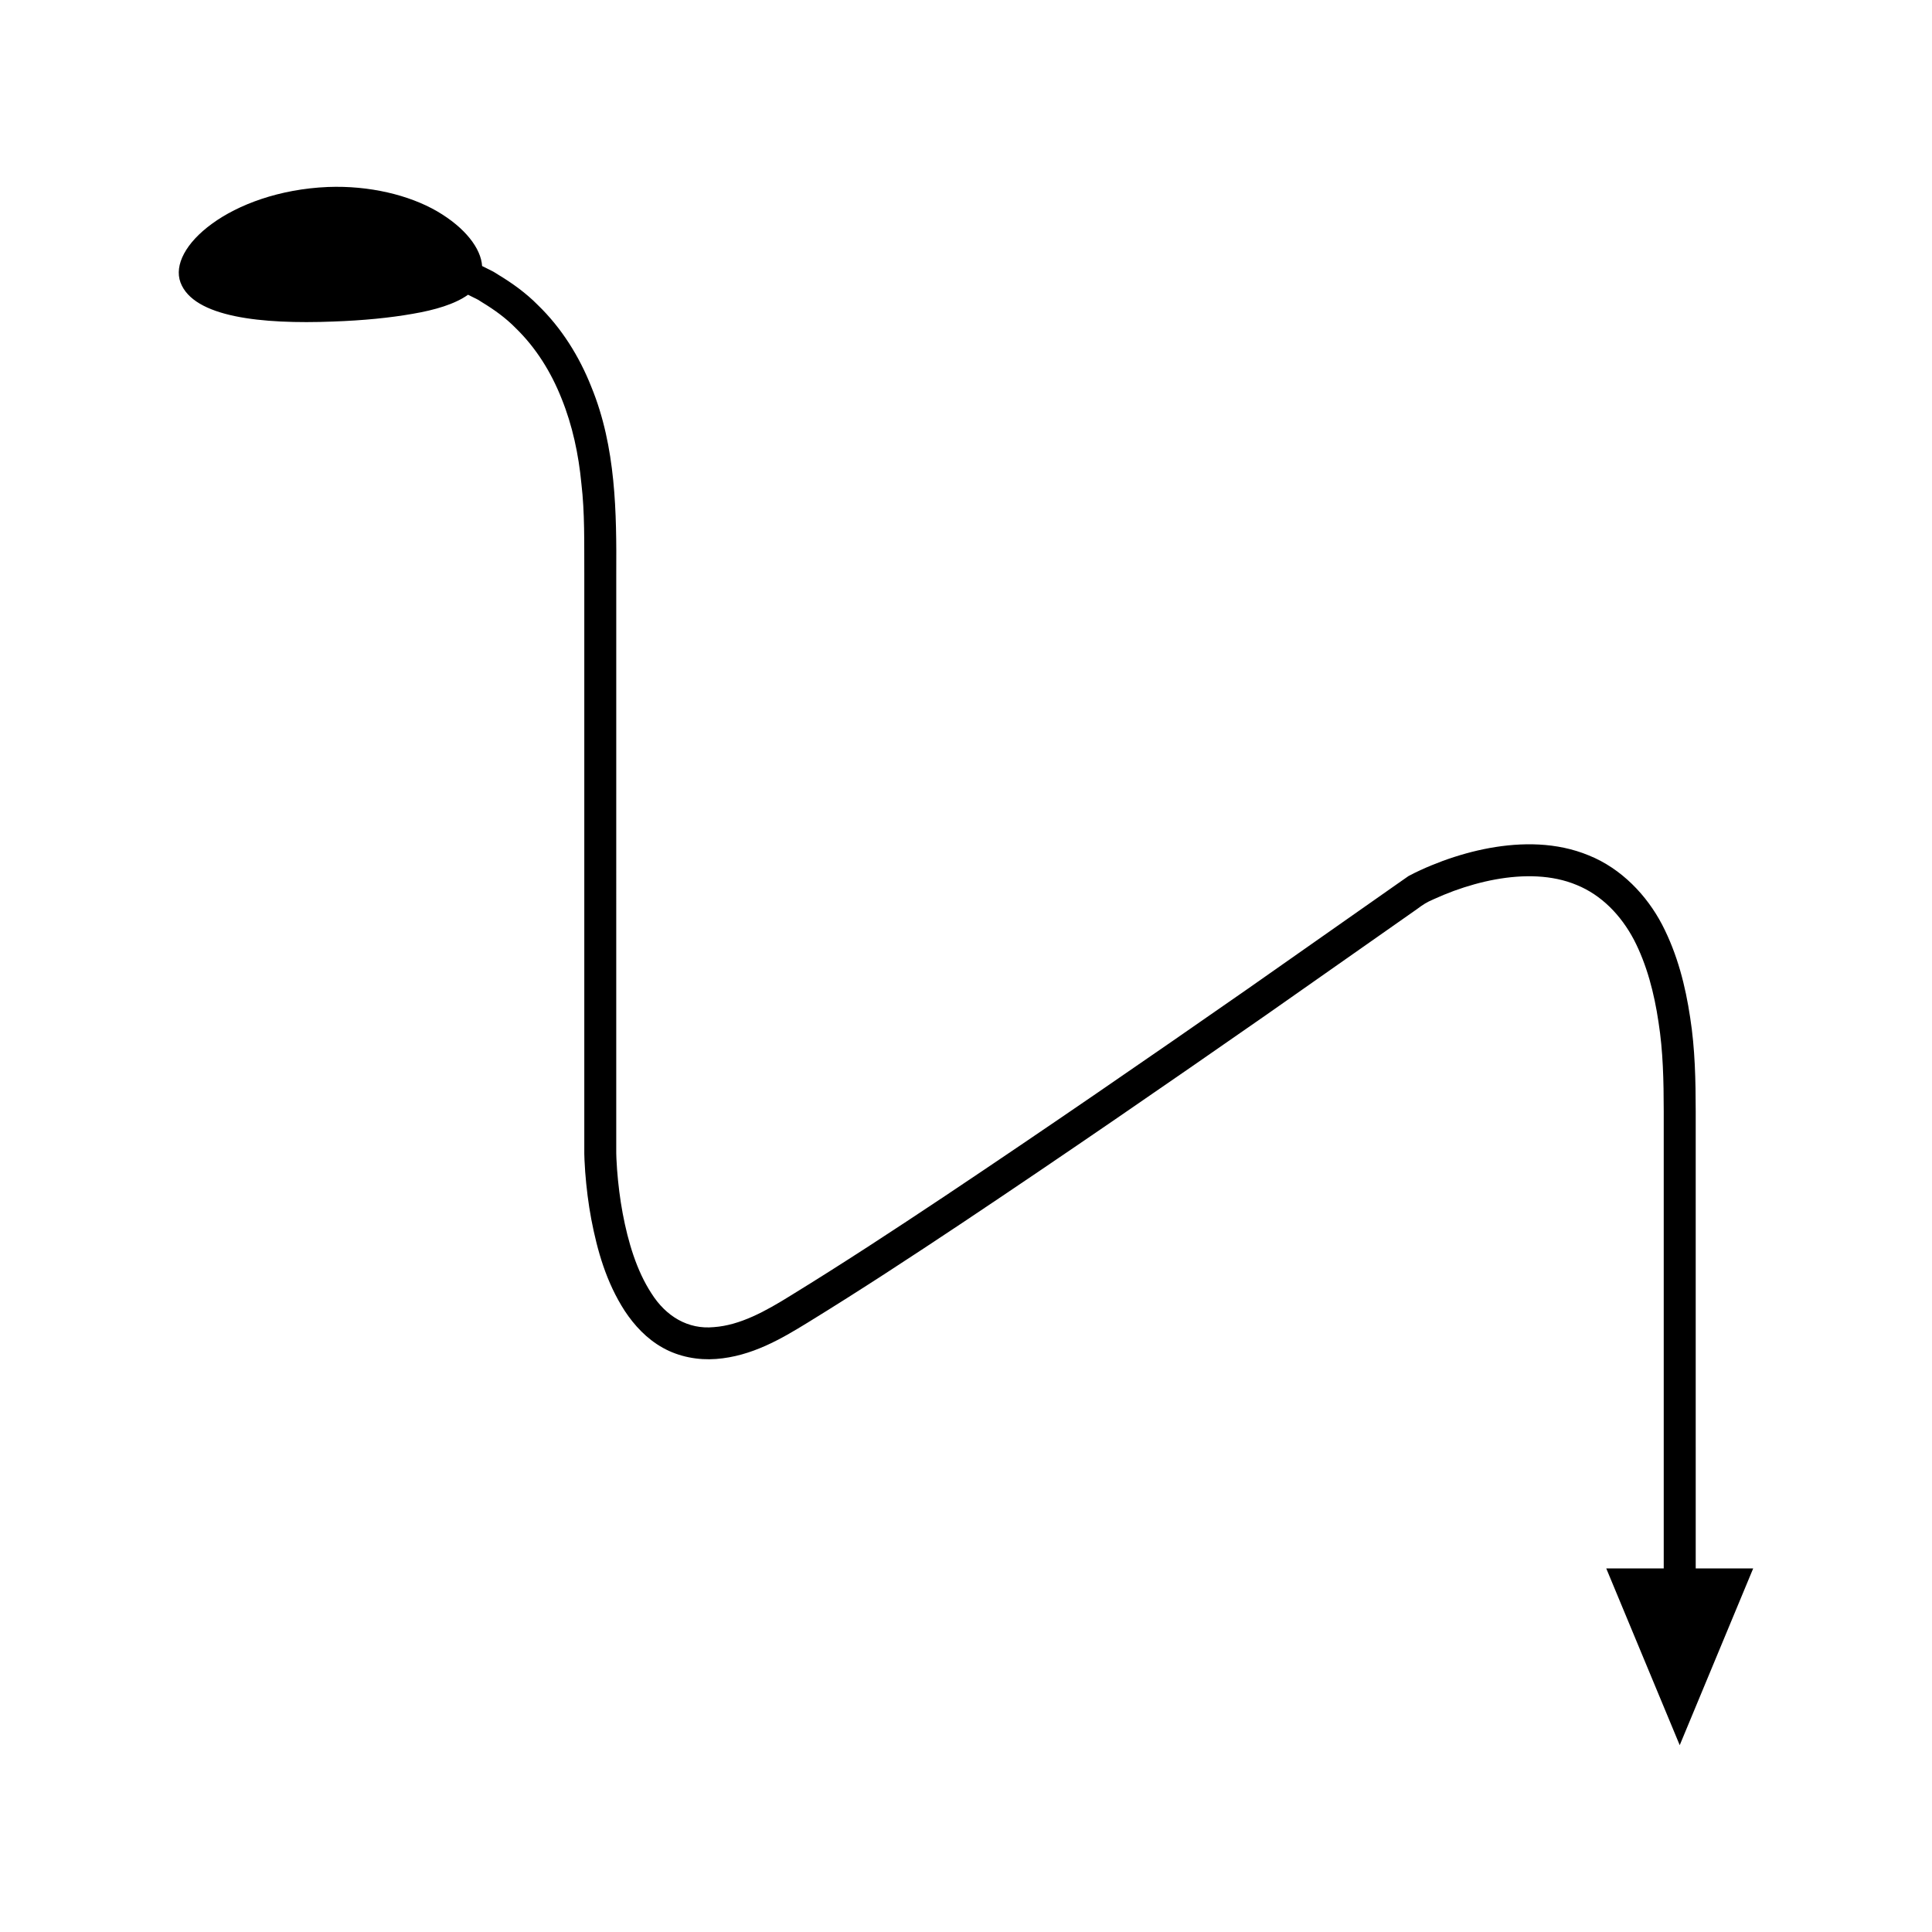 <?xml version="1.0" encoding="UTF-8"?>
<!-- Uploaded to: ICON Repo, www.iconrepo.com, Generator: ICON Repo Mixer Tools -->
<svg fill="#000000" width="800px" height="800px" version="1.1" viewBox="144 144 512 512" xmlns="http://www.w3.org/2000/svg">
 <path d="m593.38 462.88v-24.348c-0.012-8.141-0.164-16.586-1.473-24.898-1.246-8.32-3.352-16.719-7.414-24.57-4.062-7.781-10.793-14.887-19.406-18.359-8.574-3.559-17.867-3.496-26.324-1.973-4.262 0.781-8.402 1.957-12.422 3.422-2.004 0.75-3.984 1.551-5.938 2.453-0.918 0.43-2.012 0.945-3.133 1.555l-2.758 1.926-39.836 27.953c-26.621 18.539-53.34 36.949-80.297 54.945-13.48 8.98-27.039 17.875-40.77 26.309-6.797 4.238-13.508 7.918-20.434 8.406-6.816 0.656-12.676-2.82-16.543-8.957-3.926-6.019-6.176-13.574-7.609-21.176-0.715-3.82-1.195-7.715-1.492-11.609-0.137-2.008-0.246-3.781-0.219-5.769v-54.777l0.004-97.387c0.086-16-0.039-33.523-6.609-49.508-3.152-7.984-7.852-15.578-14.18-21.691-3.082-3.129-6.68-5.727-10.41-7.984l-1.258-0.785c-0.137-0.094-0.293-0.156-0.438-0.234l-0.887-0.445-1.773-0.883c-0.277-4.606-4.434-10.133-11.922-14.504-7.438-4.312-17.984-6.871-28.965-6.441-12.91 0.547-23.762 4.68-30.664 9.719-6.945 5.035-10.082 10.961-8.379 15.578 3.441 9.242 21.523 11.105 40.418 10.363 8.09-0.285 15.105-0.992 21.105-2.047 5.922-1.008 11.184-2.559 14.684-5.055l1.531 0.762 0.766 0.379c0.125 0.066 0.262 0.117 0.375 0.199l1.07 0.676c3.191 1.938 6.246 4.125 8.852 6.789 5.356 5.18 9.406 11.664 12.203 18.742 2.856 7.066 4.5 14.719 5.238 22.504 0.914 7.742 0.73 15.676 0.77 23.863v152.16c-0.035 2.07 0.094 4.356 0.238 6.391 0.324 4.199 0.832 8.371 1.613 12.527 1.594 8.273 3.93 16.656 8.871 24.305 2.492 3.766 5.777 7.375 10.102 9.777 4.312 2.418 9.414 3.32 14.105 2.957 9.465-0.703 17.383-5.41 24.254-9.625 13.93-8.559 27.52-17.477 41.055-26.492 27.039-18.051 53.789-36.48 80.441-55.043l39.883-27.984c1.828-1.348 2.598-1.859 4.551-2.703 1.73-0.797 3.512-1.52 5.309-2.191 3.606-1.316 7.301-2.359 11.02-3.039 7.406-1.344 15.051-1.266 21.574 1.473 6.543 2.668 11.684 7.961 15.145 14.5 3.414 6.594 5.379 14.137 6.516 21.836 1.219 7.738 1.371 15.582 1.383 23.66v121.12h-15.23l19.469 46.836 19.469-46.836h-15.23z"/>
</svg>